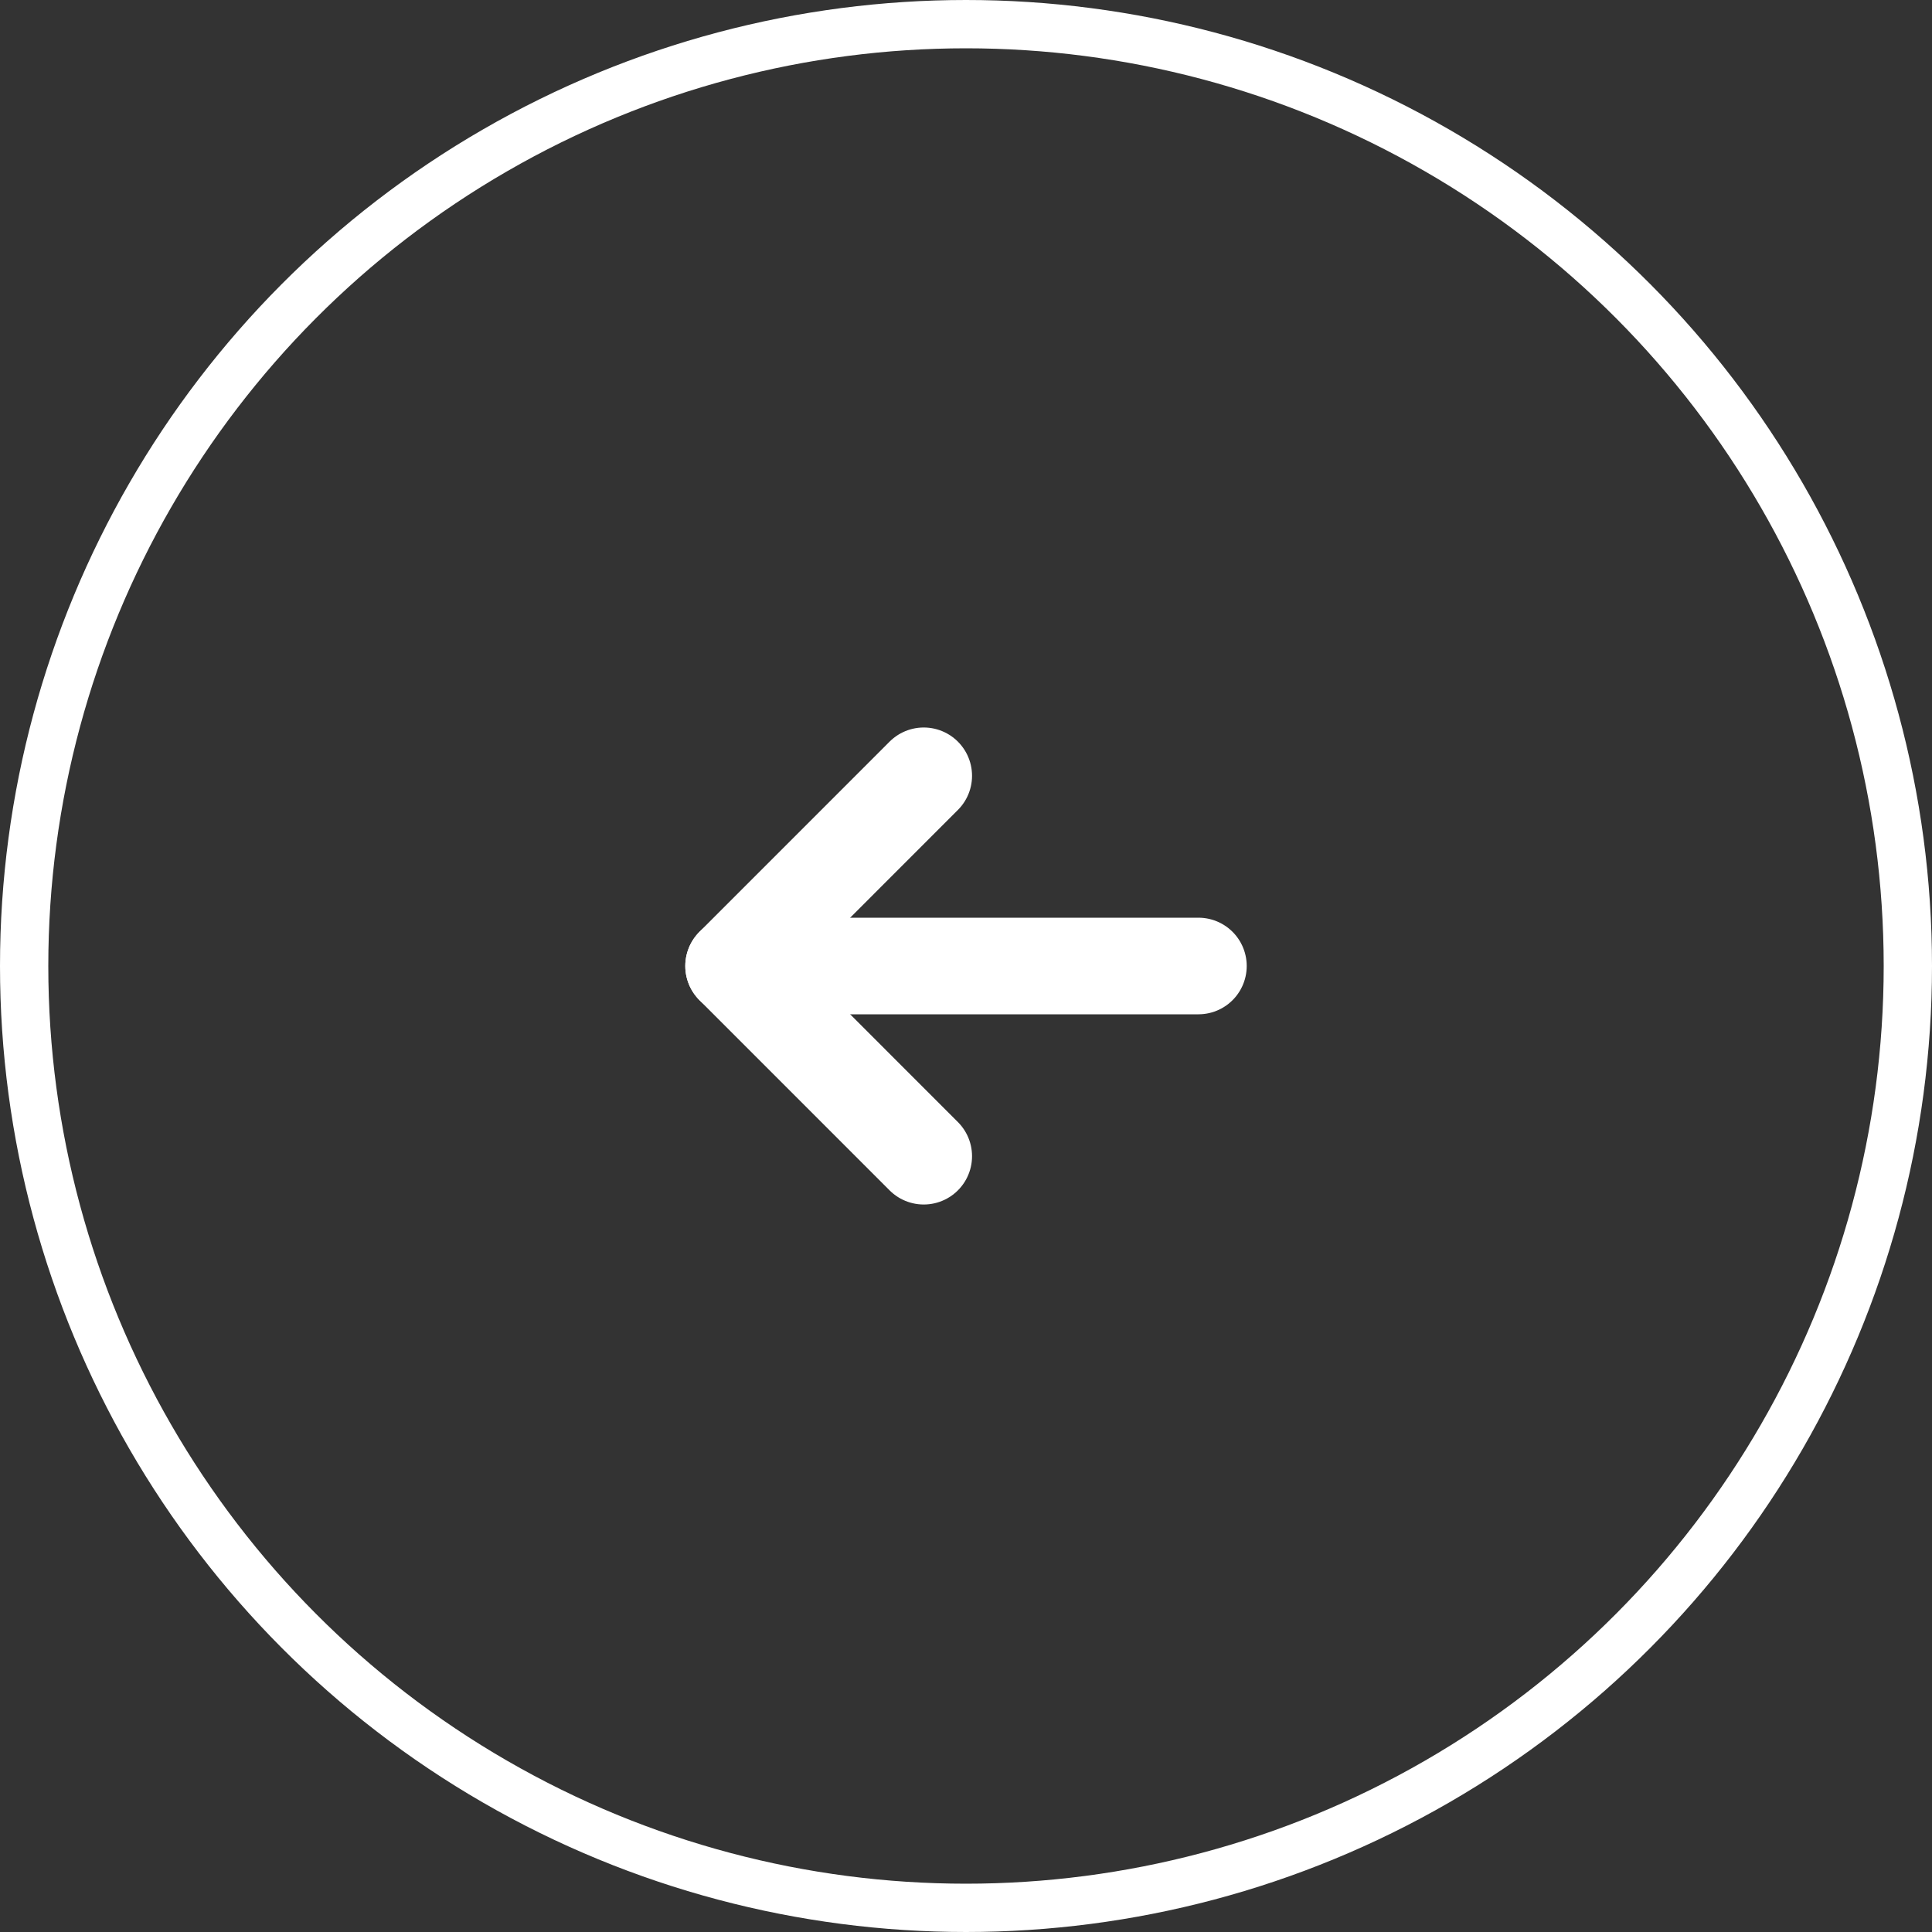 <svg width="40" height="40" viewBox="0 0 40 40" fill="none" xmlns="http://www.w3.org/2000/svg">
<rect x="0" y="0" width="40" height="40" fill="#333333" stroke="none"/>
<path d="M24.812 20L15.188 20" stroke="white" stroke-width="2" stroke-linecap="round" stroke-linejoin="round"/>
<path d="M19.125 23.938L15.188 20L19.125 16.062" stroke="white" stroke-width="2" stroke-linecap="round" stroke-linejoin="round"/>
<circle cx="20" cy="20" r="19.5" stroke="white"/>
</svg>
